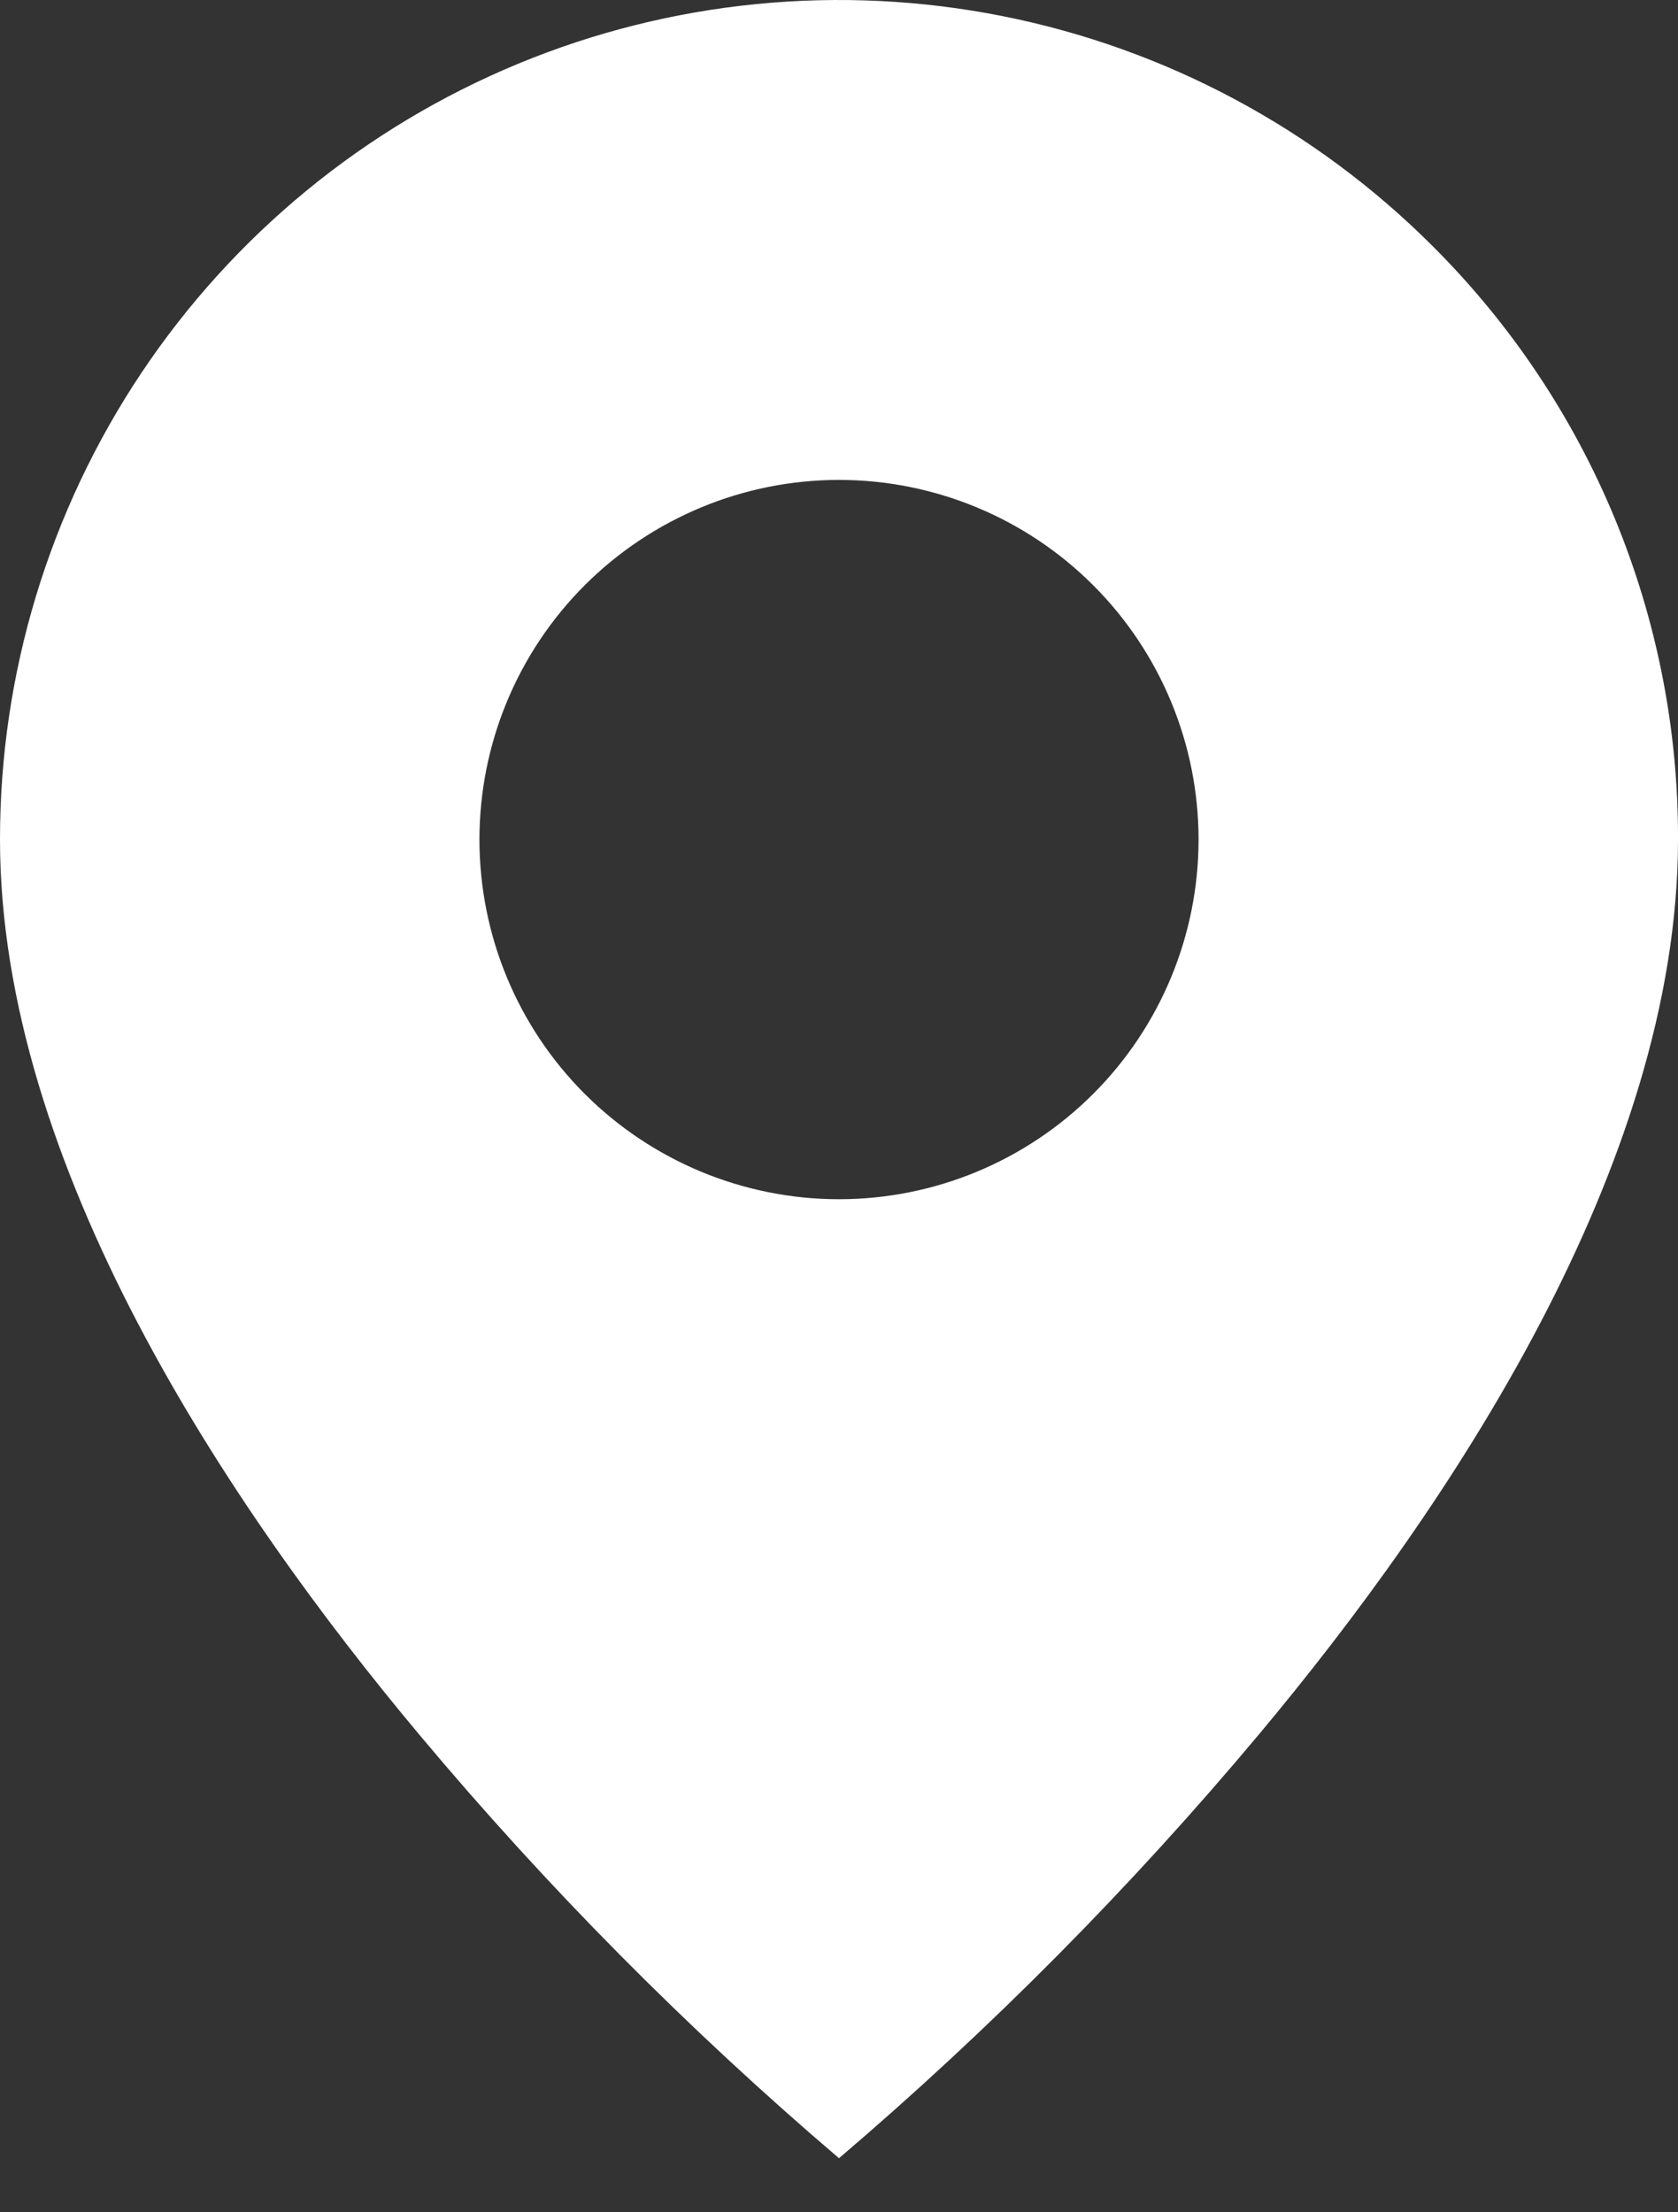 <svg width="22" height="29" viewBox="0 0 22 29" fill="none" xmlns="http://www.w3.org/2000/svg">
<rect x="0" y="0" width="22" height="29" fill="#333333" stroke="none"/>
<path d="M11 28.291C9.015 26.598 7.175 24.742 5.5 22.742C2.986 19.739 1.38111e-06 15.267 1.38111e-06 11.005C-0.001 8.829 0.644 6.701 1.852 4.891C3.061 3.081 4.779 1.67 6.79 0.837C8.801 0.004 11.014 -0.213 13.148 0.212C15.283 0.637 17.243 1.686 18.782 3.225C19.806 4.245 20.618 5.458 21.17 6.793C21.722 8.129 22.005 9.56 22 11.005C22 15.267 19.014 19.739 16.5 22.742C14.825 24.742 12.985 26.598 11 28.291ZM11 6.291C9.75 6.291 8.551 6.788 7.666 7.672C6.782 8.556 6.286 9.755 6.286 11.005C6.286 12.256 6.782 13.455 7.666 14.339C8.551 15.223 9.75 15.72 11 15.72C12.25 15.72 13.449 15.223 14.333 14.339C15.217 13.455 15.714 12.256 15.714 11.005C15.714 9.755 15.217 8.556 14.333 7.672C13.449 6.788 12.25 6.291 11 6.291Z" fill="white"/>
</svg>
